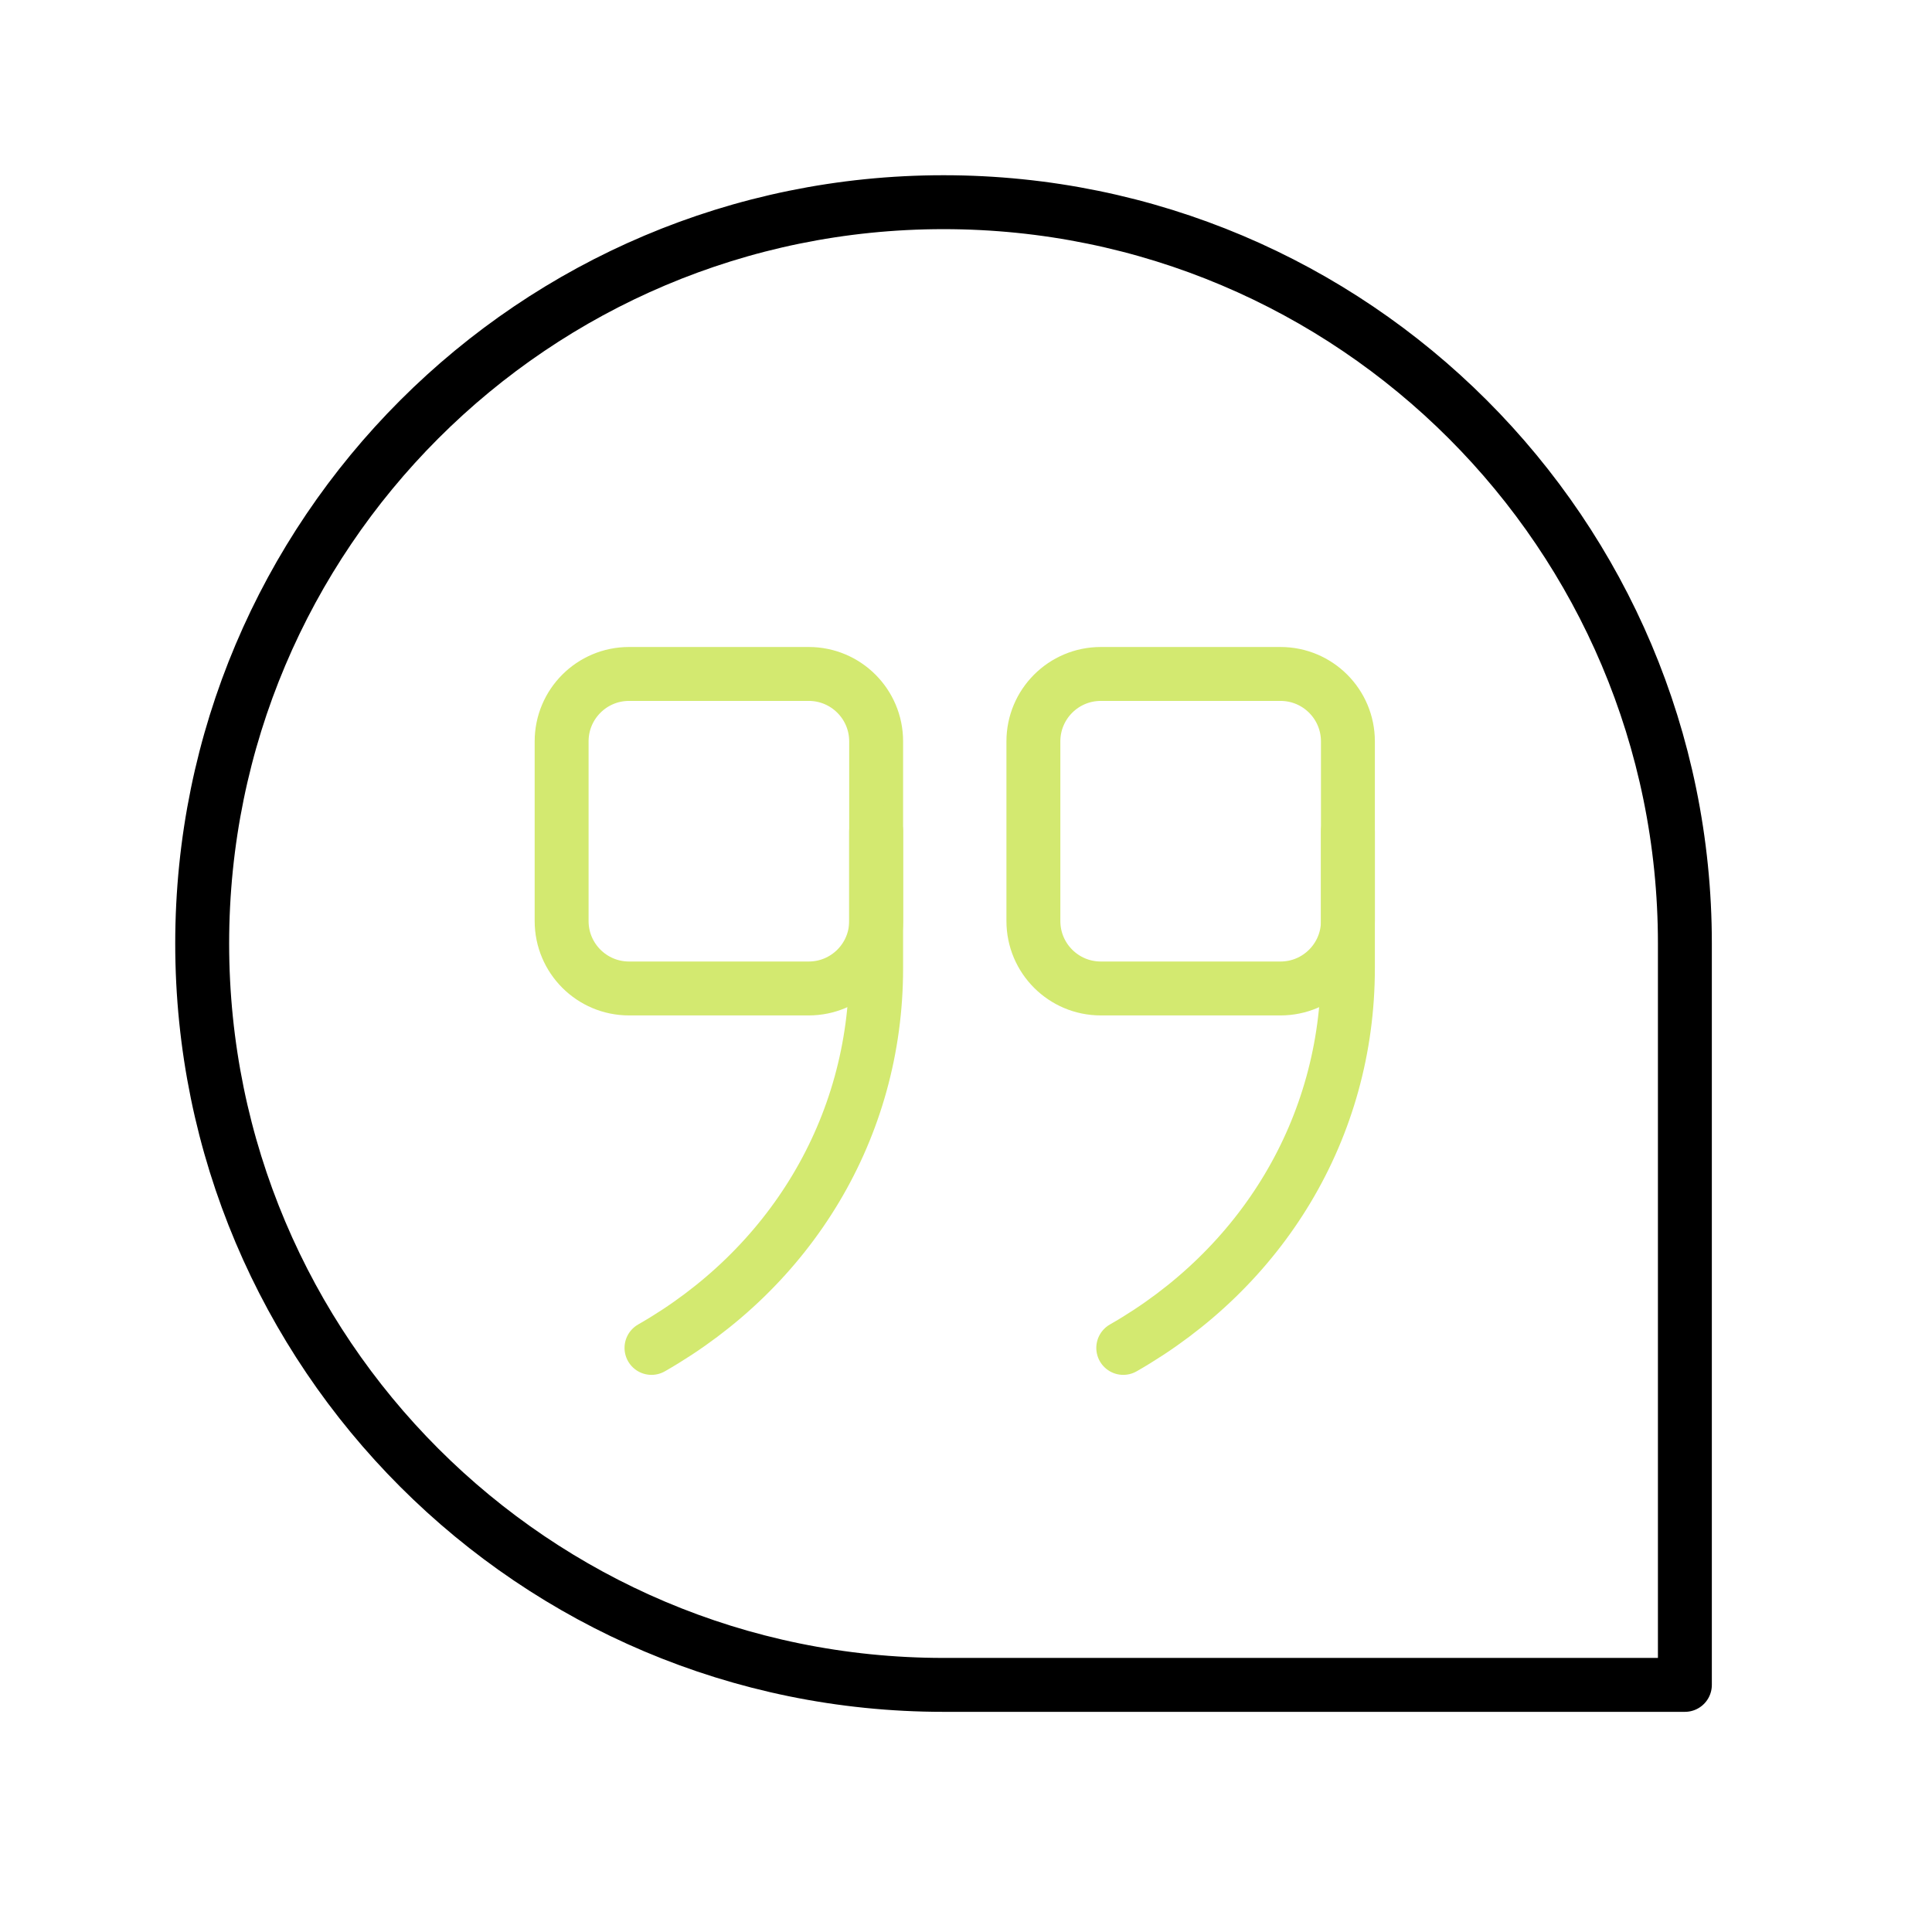 <svg xmlns="http://www.w3.org/2000/svg" width="430" height="430" fill="none" viewBox="0 0 430 430"><g stroke-linecap="round" stroke-linejoin="round" stroke-width="12"><path stroke="#000" d="M210 45c-91.13 0-165 73.87-165 165s73.87 165 165 165h165V210c0-91.13-73.87-165-165-165"/><path stroke="#d3e970" d="M125 165c0-8.284 6.716-15 15-15h40c8.284 0 15 6.716 15 15v40c0 8.284-6.716 15-15 15h-40c-8.284 0-15-6.716-15-15z"/><path stroke="#d3e970" d="M195 185v30.508c0 35.61-19.081 66.824-50 84.492m85-135c0-8.284 6.716-15 15-15h40c8.284 0 15 6.716 15 15v40c0 8.284-6.716 15-15 15h-40c-8.284 0-15-6.716-15-15z"/><path stroke="#d3e970" d="M300 185v30.508c0 35.61-19.081 66.824-50 84.492"/></g></svg>